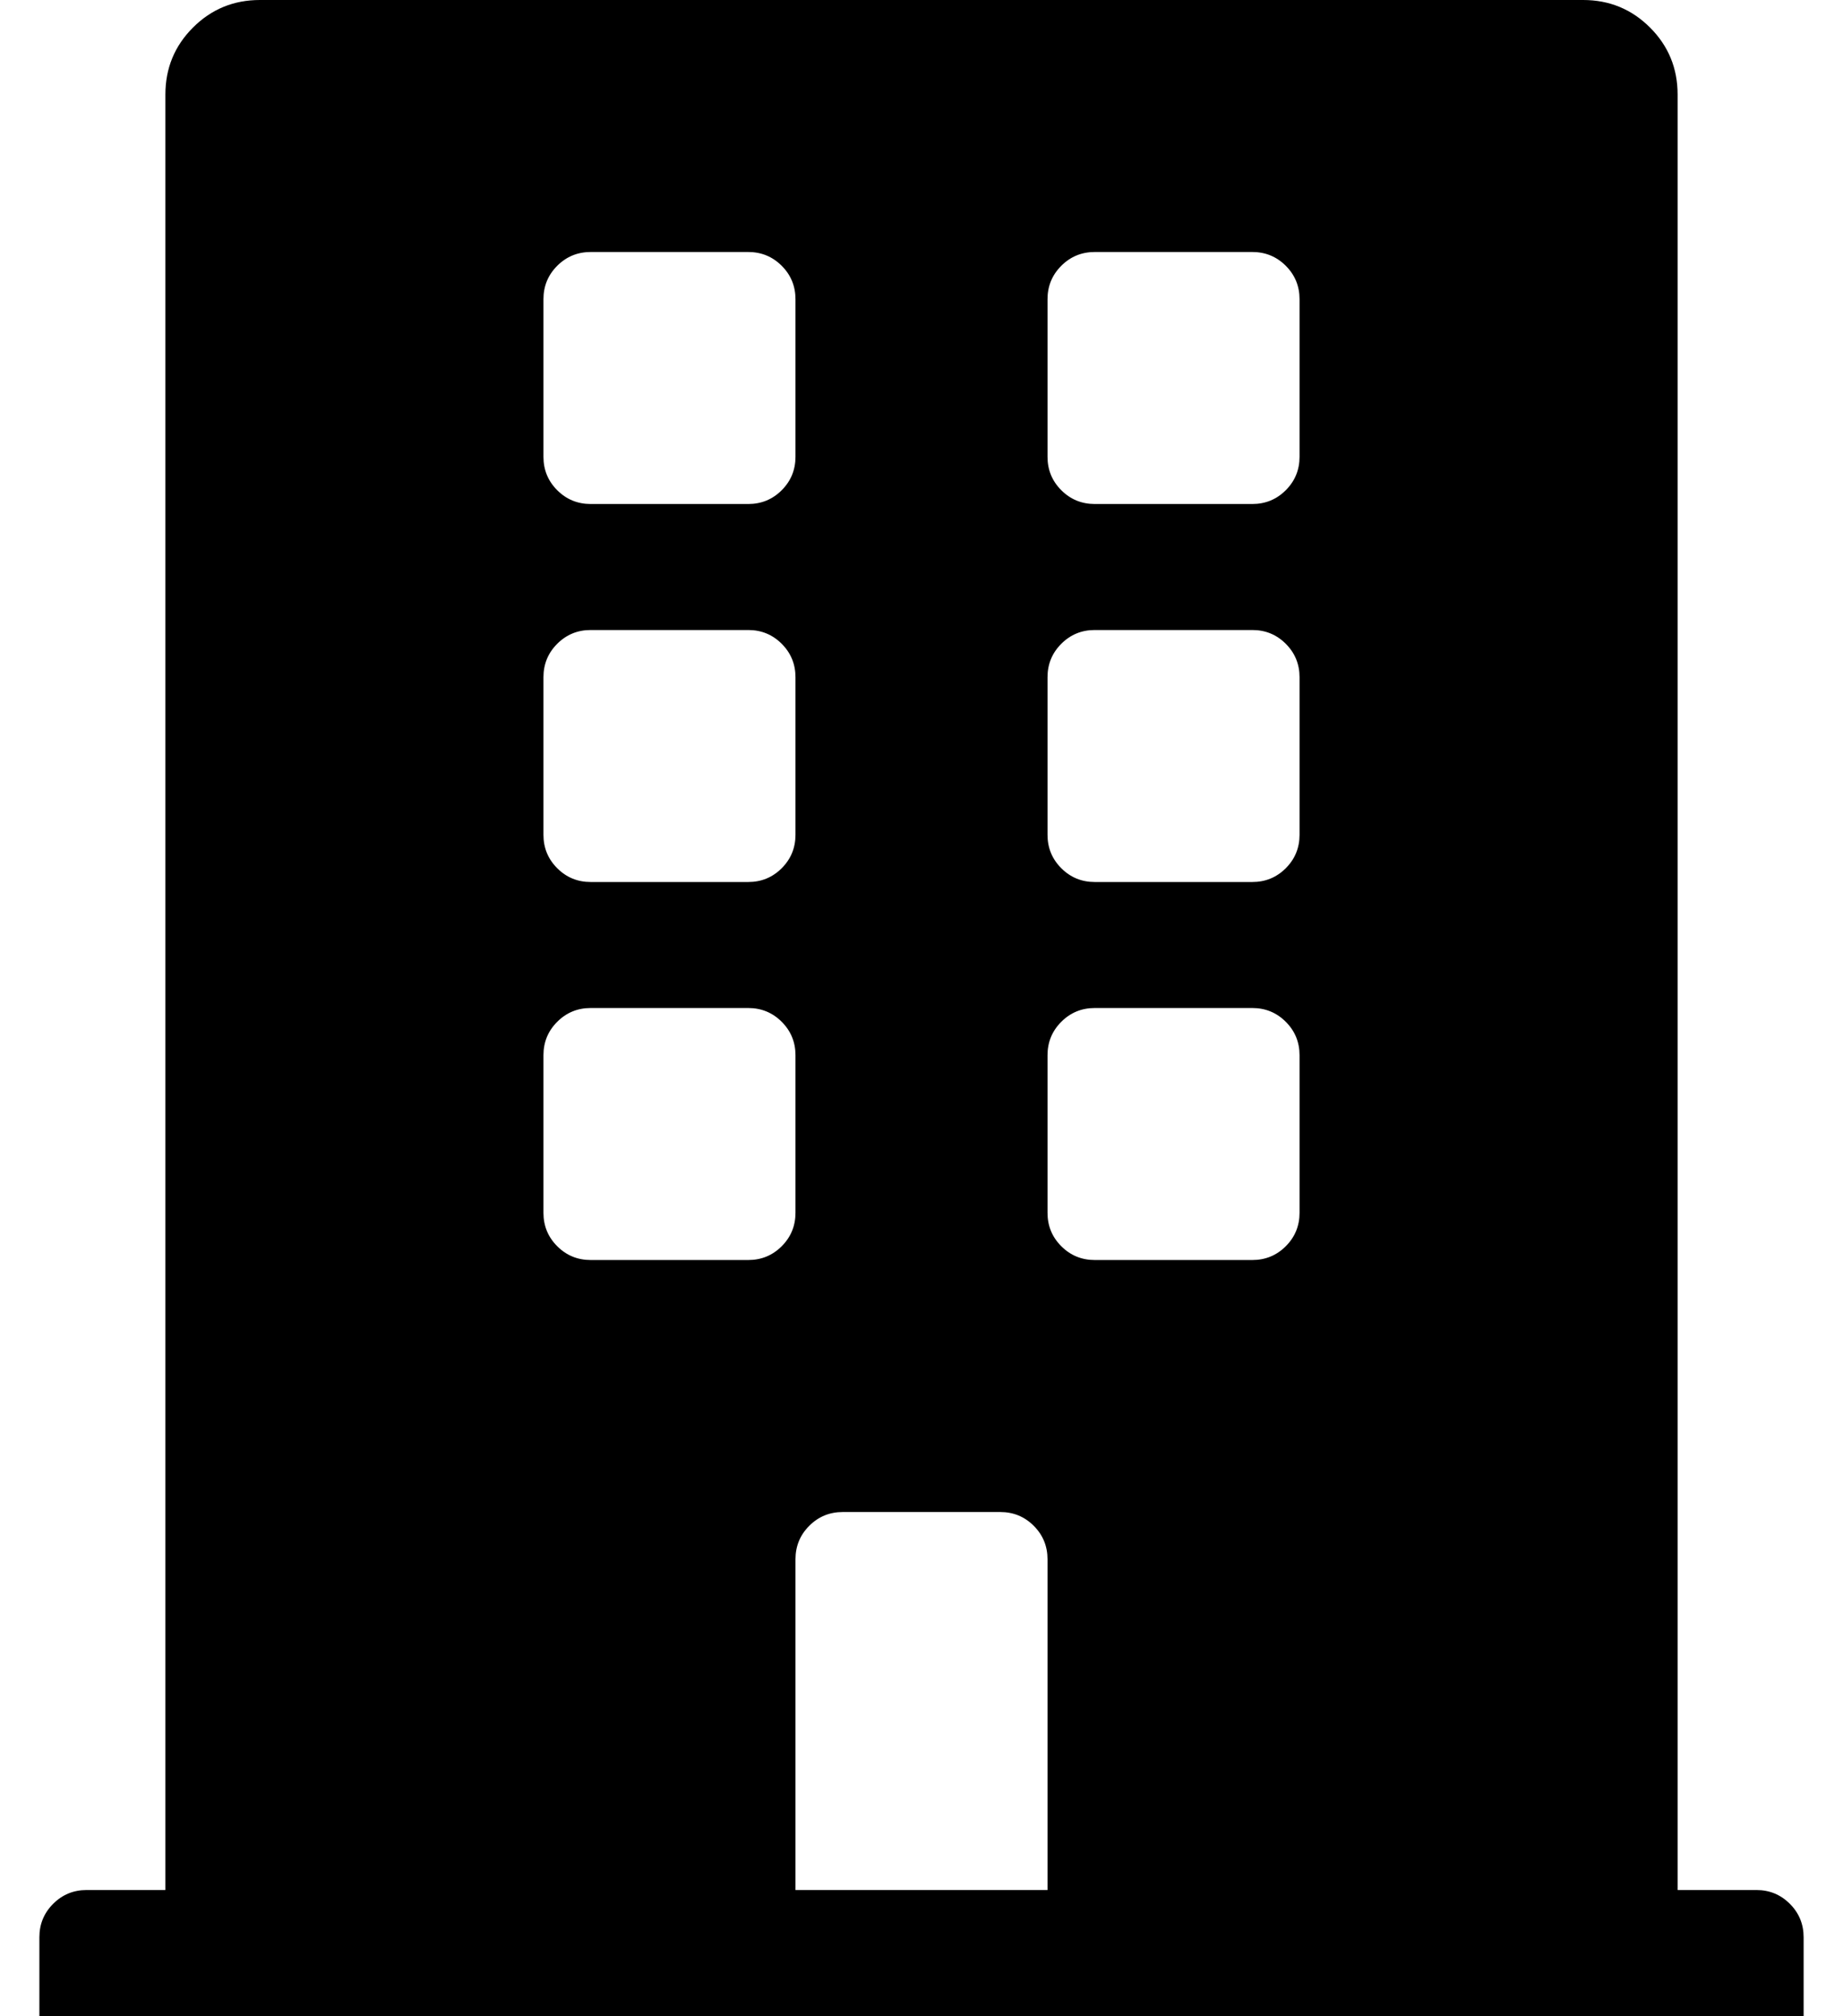 <?xml version="1.0" standalone="no"?>
<!DOCTYPE svg PUBLIC "-//W3C//DTD SVG 1.1//EN" "http://www.w3.org/Graphics/SVG/1.1/DTD/svg11.dtd" >
<svg xmlns="http://www.w3.org/2000/svg" xmlns:xlink="http://www.w3.org/1999/xlink" version="1.1" viewBox="-10 0 468 512">
   <path fill="currentColor"
d="M436 480h-20v-456q0 -10 -7 -17t-17 -7h-336q-10 0 -17 7t-7 17v456h-20q-5 0 -8.5 3.5t-3.5 8.5v20h448v-20q0 -5 -3.5 -8.5t-8.5 -3.5zM128 76q0 -5 3.5 -8.5t8.5 -3.5h40q5 0 8.5 3.5t3.5 8.5v40q0 5 -3.5 8.5t-8.5 3.5h-40q-5 0 -8.5 -3.5t-3.5 -8.5v-40zM128 172
q0 -5 3.5 -8.5t8.5 -3.5h40q5 0 8.5 3.5t3.5 8.5v40q0 5 -3.5 8.5t-8.5 3.5h-40q-5 0 -8.5 -3.5t-3.5 -8.5v-40zM180 320h-40q-5 0 -8.5 -3.5t-3.5 -8.5v-40q0 -5 3.5 -8.5t8.5 -3.5h40q5 0 8.5 3.5t3.5 8.5v40q0 5 -3.5 8.5t-8.5 3.5zM256 480h-64v-84q0 -5 3.5 -8.5
t8.5 -3.5h40q5 0 8.5 3.5t3.5 8.5v84zM320 308q0 5 -3.5 8.5t-8.5 3.5h-40q-5 0 -8.5 -3.5t-3.5 -8.5v-40q0 -5 3.5 -8.5t8.5 -3.5h40q5 0 8.5 3.5t3.5 8.5v40zM320 212q0 5 -3.5 8.5t-8.5 3.5h-40q-5 0 -8.5 -3.5t-3.5 -8.5v-40q0 -5 3.5 -8.5t8.5 -3.5h40q5 0 8.5 3.5
t3.5 8.5v40zM320 116q0 5 -3.5 8.5t-8.5 3.5h-40q-5 0 -8.5 -3.5t-3.5 -8.5v-40q0 -5 3.5 -8.5t8.5 -3.5h40q5 0 8.5 3.5t3.5 8.5v40z" />
</svg>
